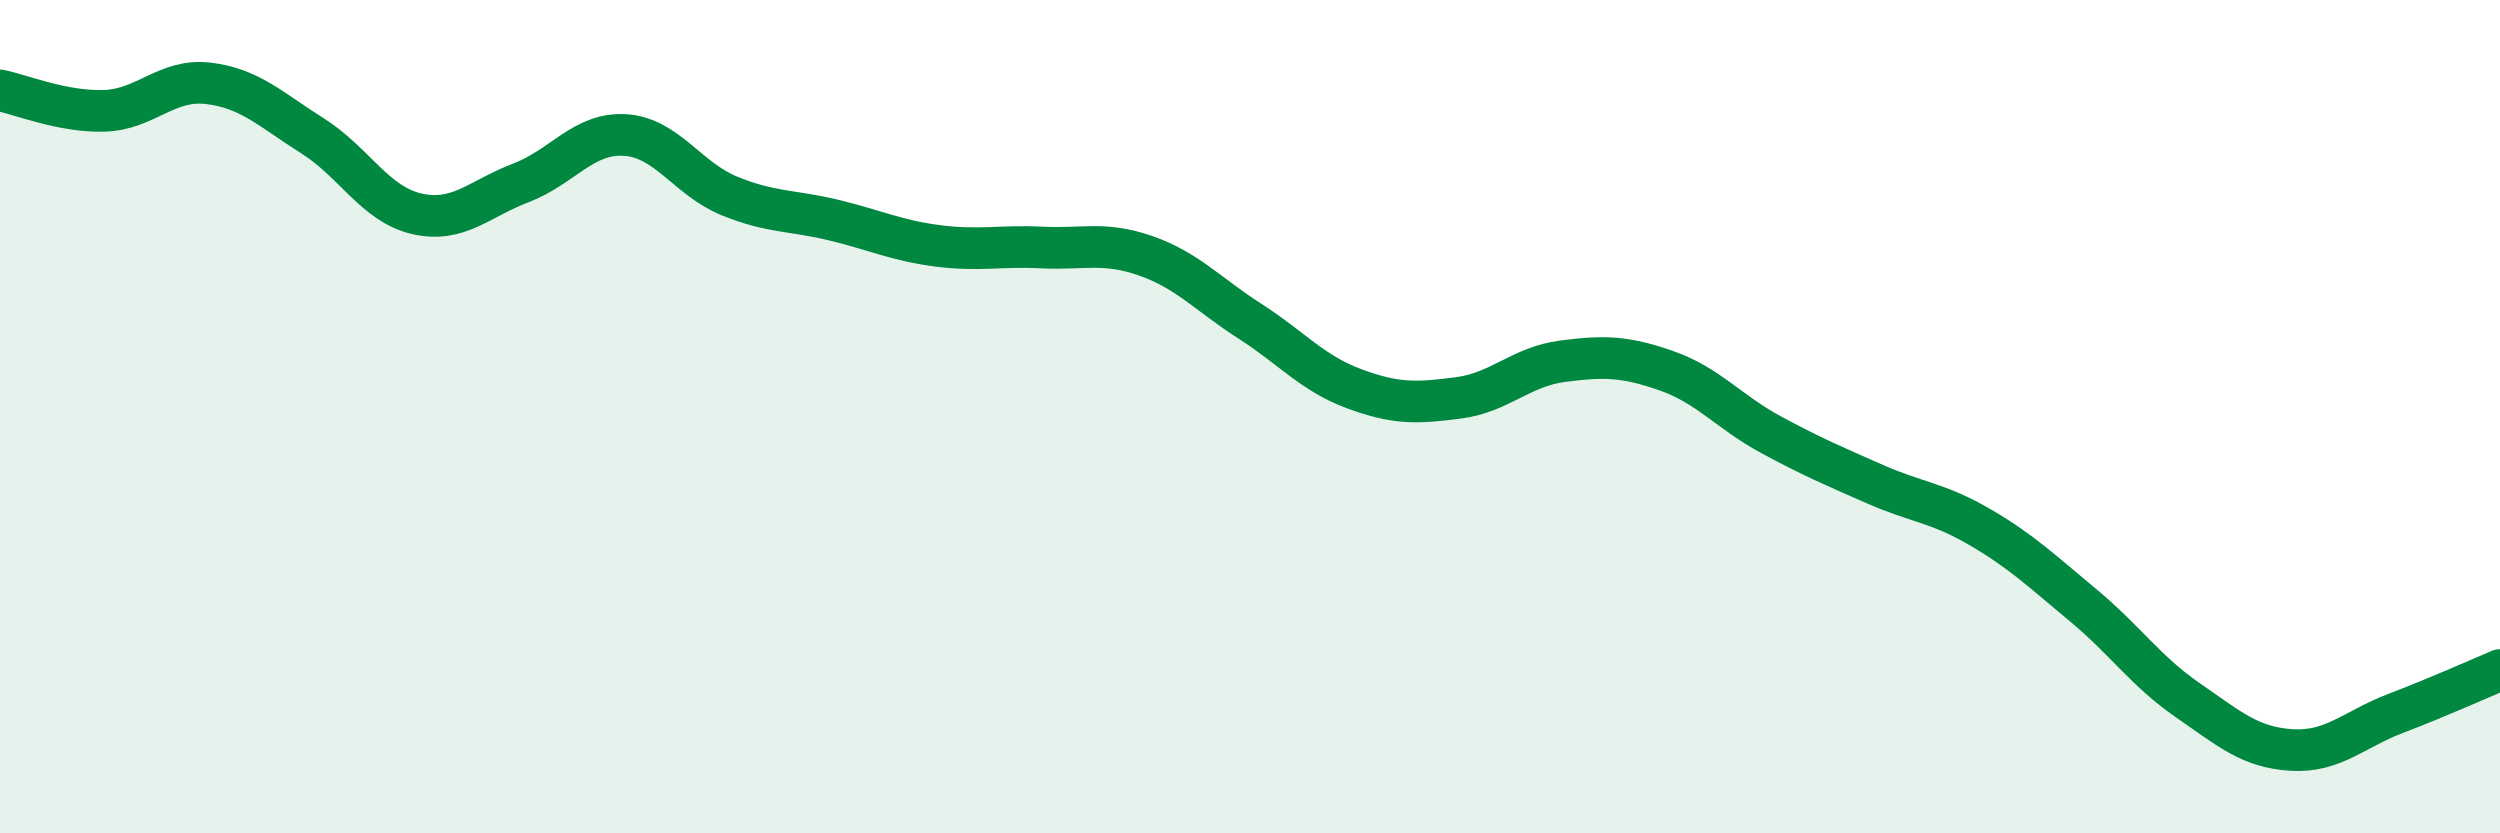 
    <svg width="60" height="20" viewBox="0 0 60 20" xmlns="http://www.w3.org/2000/svg">
      <path
        d="M 0,2.17 C 0.5,2.27 1.5,2.69 2.5,2.66 C 3.5,2.63 4,1.88 5,2 C 6,2.12 6.5,2.63 7.5,3.26 C 8.5,3.89 9,4.9 10,5.13 C 11,5.36 11.5,4.77 12.5,4.39 C 13.5,4.01 14,3.18 15,3.24 C 16,3.3 16.5,4.29 17.5,4.7 C 18.5,5.11 19,5.04 20,5.28 C 21,5.52 21.5,5.77 22.5,5.9 C 23.5,6.03 24,5.89 25,5.94 C 26,5.99 26.5,5.79 27.5,6.14 C 28.5,6.49 29,7.07 30,7.71 C 31,8.35 31.5,8.96 32.5,9.33 C 33.5,9.7 34,9.68 35,9.55 C 36,9.42 36.5,8.8 37.5,8.67 C 38.5,8.54 39,8.55 40,8.9 C 41,9.25 41.5,9.89 42.5,10.43 C 43.5,10.97 44,11.18 45,11.62 C 46,12.06 46.5,12.06 47.5,12.64 C 48.5,13.22 49,13.7 50,14.53 C 51,15.36 51.5,16.11 52.5,16.8 C 53.5,17.49 54,17.94 55,18 C 56,18.06 56.5,17.5 57.5,17.12 C 58.5,16.74 59.5,16.29 60,16.08L60 20L0 20Z"
        fill="#008740"
        opacity="0.1"
        stroke-linecap="round"
        stroke-linejoin="round"
      />
      <path
        d="M 0,2.17 C 0.5,2.27 1.5,2.69 2.5,2.66 C 3.5,2.63 4,1.88 5,2 C 6,2.12 6.5,2.63 7.5,3.26 C 8.5,3.89 9,4.9 10,5.13 C 11,5.36 11.5,4.77 12.5,4.39 C 13.5,4.01 14,3.18 15,3.24 C 16,3.3 16.5,4.29 17.5,4.7 C 18.5,5.11 19,5.04 20,5.28 C 21,5.52 21.5,5.77 22.5,5.9 C 23.5,6.03 24,5.89 25,5.94 C 26,5.99 26.5,5.79 27.5,6.14 C 28.5,6.49 29,7.07 30,7.71 C 31,8.35 31.5,8.96 32.5,9.33 C 33.5,9.7 34,9.68 35,9.55 C 36,9.42 36.5,8.8 37.5,8.67 C 38.5,8.54 39,8.55 40,8.9 C 41,9.25 41.5,9.89 42.5,10.43 C 43.5,10.97 44,11.18 45,11.62 C 46,12.06 46.5,12.06 47.5,12.64 C 48.5,13.22 49,13.7 50,14.53 C 51,15.36 51.5,16.11 52.5,16.8 C 53.5,17.49 54,17.94 55,18 C 56,18.06 56.5,17.5 57.5,17.12 C 58.5,16.74 59.5,16.29 60,16.08"
        stroke="#008740"
        stroke-width="1"
        fill="none"
        stroke-linecap="round"
        stroke-linejoin="round"
      />
    </svg>
  